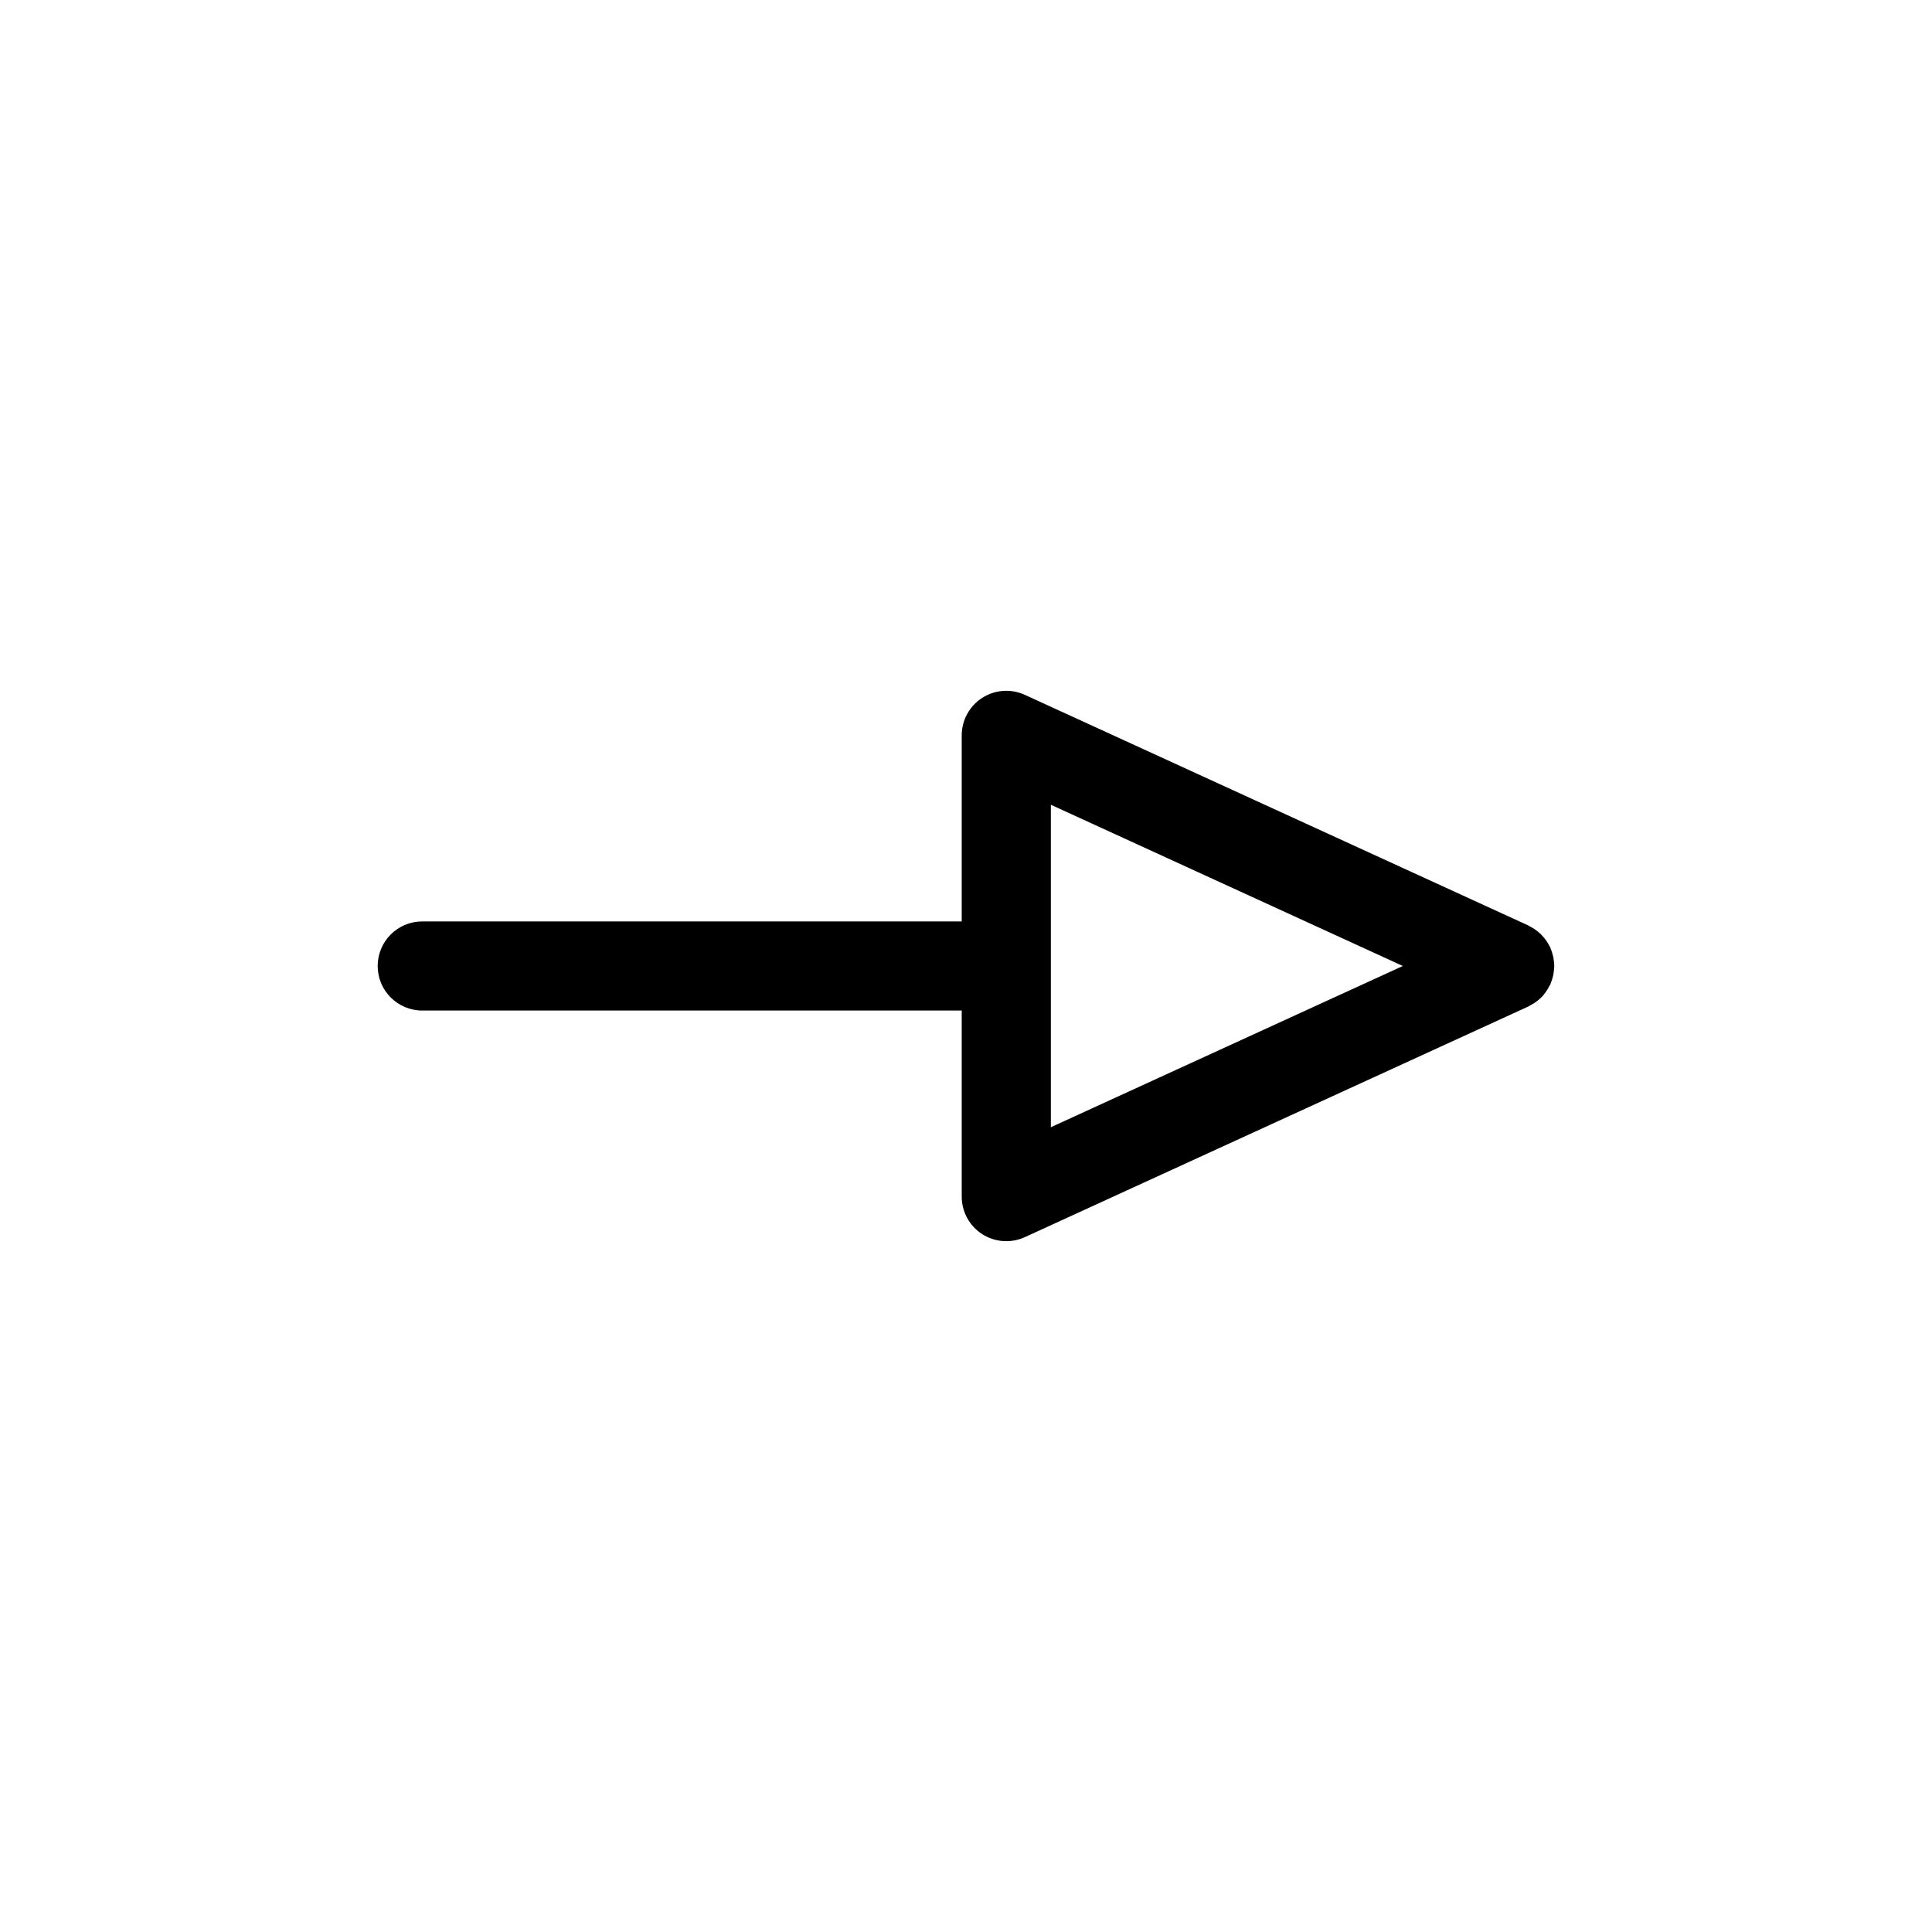 <?xml version="1.0" encoding="UTF-8"?>
<!-- Uploaded to: SVG Repo, www.svgrepo.com, Generator: SVG Repo Mixer Tools -->
<svg fill="#000000" width="800px" height="800px" version="1.1" viewBox="144 144 512 512" xmlns="http://www.w3.org/2000/svg">
 <path d="m555.66 402.29c0.07-0.391 0.121-0.785 0.152-1.18 0.035-0.375 0.078-0.742 0.078-1.117 0-0.371-0.039-0.742-0.078-1.117-0.031-0.395-0.082-0.789-0.152-1.18-0.07-0.34-0.168-0.672-0.27-1.008v-0.004c-0.121-0.422-0.262-0.836-0.426-1.242-0.051-0.125-0.07-0.25-0.129-0.375-0.086-0.191-0.215-0.352-0.316-0.535h0.004c-0.199-0.383-0.414-0.754-0.652-1.113-0.211-0.316-0.438-0.609-0.676-0.898-0.234-0.289-0.484-0.57-0.75-0.84l0.004 0.004c-0.297-0.293-0.605-0.566-0.926-0.828-0.266-0.215-0.531-0.422-0.816-0.613h-0.004c-0.375-0.25-0.766-0.48-1.168-0.684-0.18-0.094-0.328-0.215-0.516-0.301l-133.42-61.117c-3.656-1.676-7.914-1.375-11.297 0.793-3.387 2.172-5.434 5.918-5.434 9.938v49.316h-142.97c-6.519 0-11.809 5.285-11.809 11.809 0 6.519 5.289 11.805 11.809 11.805h142.97v49.316c0 4.023 2.047 7.769 5.43 9.941 3.387 2.168 7.644 2.469 11.301 0.793l133.43-61.125c0.328-0.148 0.605-0.359 0.91-0.535 0.234-0.137 0.48-0.262 0.707-0.414 0.824-0.539 1.578-1.18 2.246-1.906 0.074-0.082 0.129-0.184 0.203-0.27l-0.004 0.004c0.605-0.723 1.121-1.516 1.535-2.363 0.059-0.117 0.156-0.203 0.211-0.324 0.055-0.121 0.078-0.25 0.129-0.375 0.164-0.406 0.305-0.82 0.426-1.242 0.098-0.34 0.199-0.672 0.27-1.012zm-133.17-2.293v-42.727l93.27 42.727-93.27 42.727z"/>
</svg>